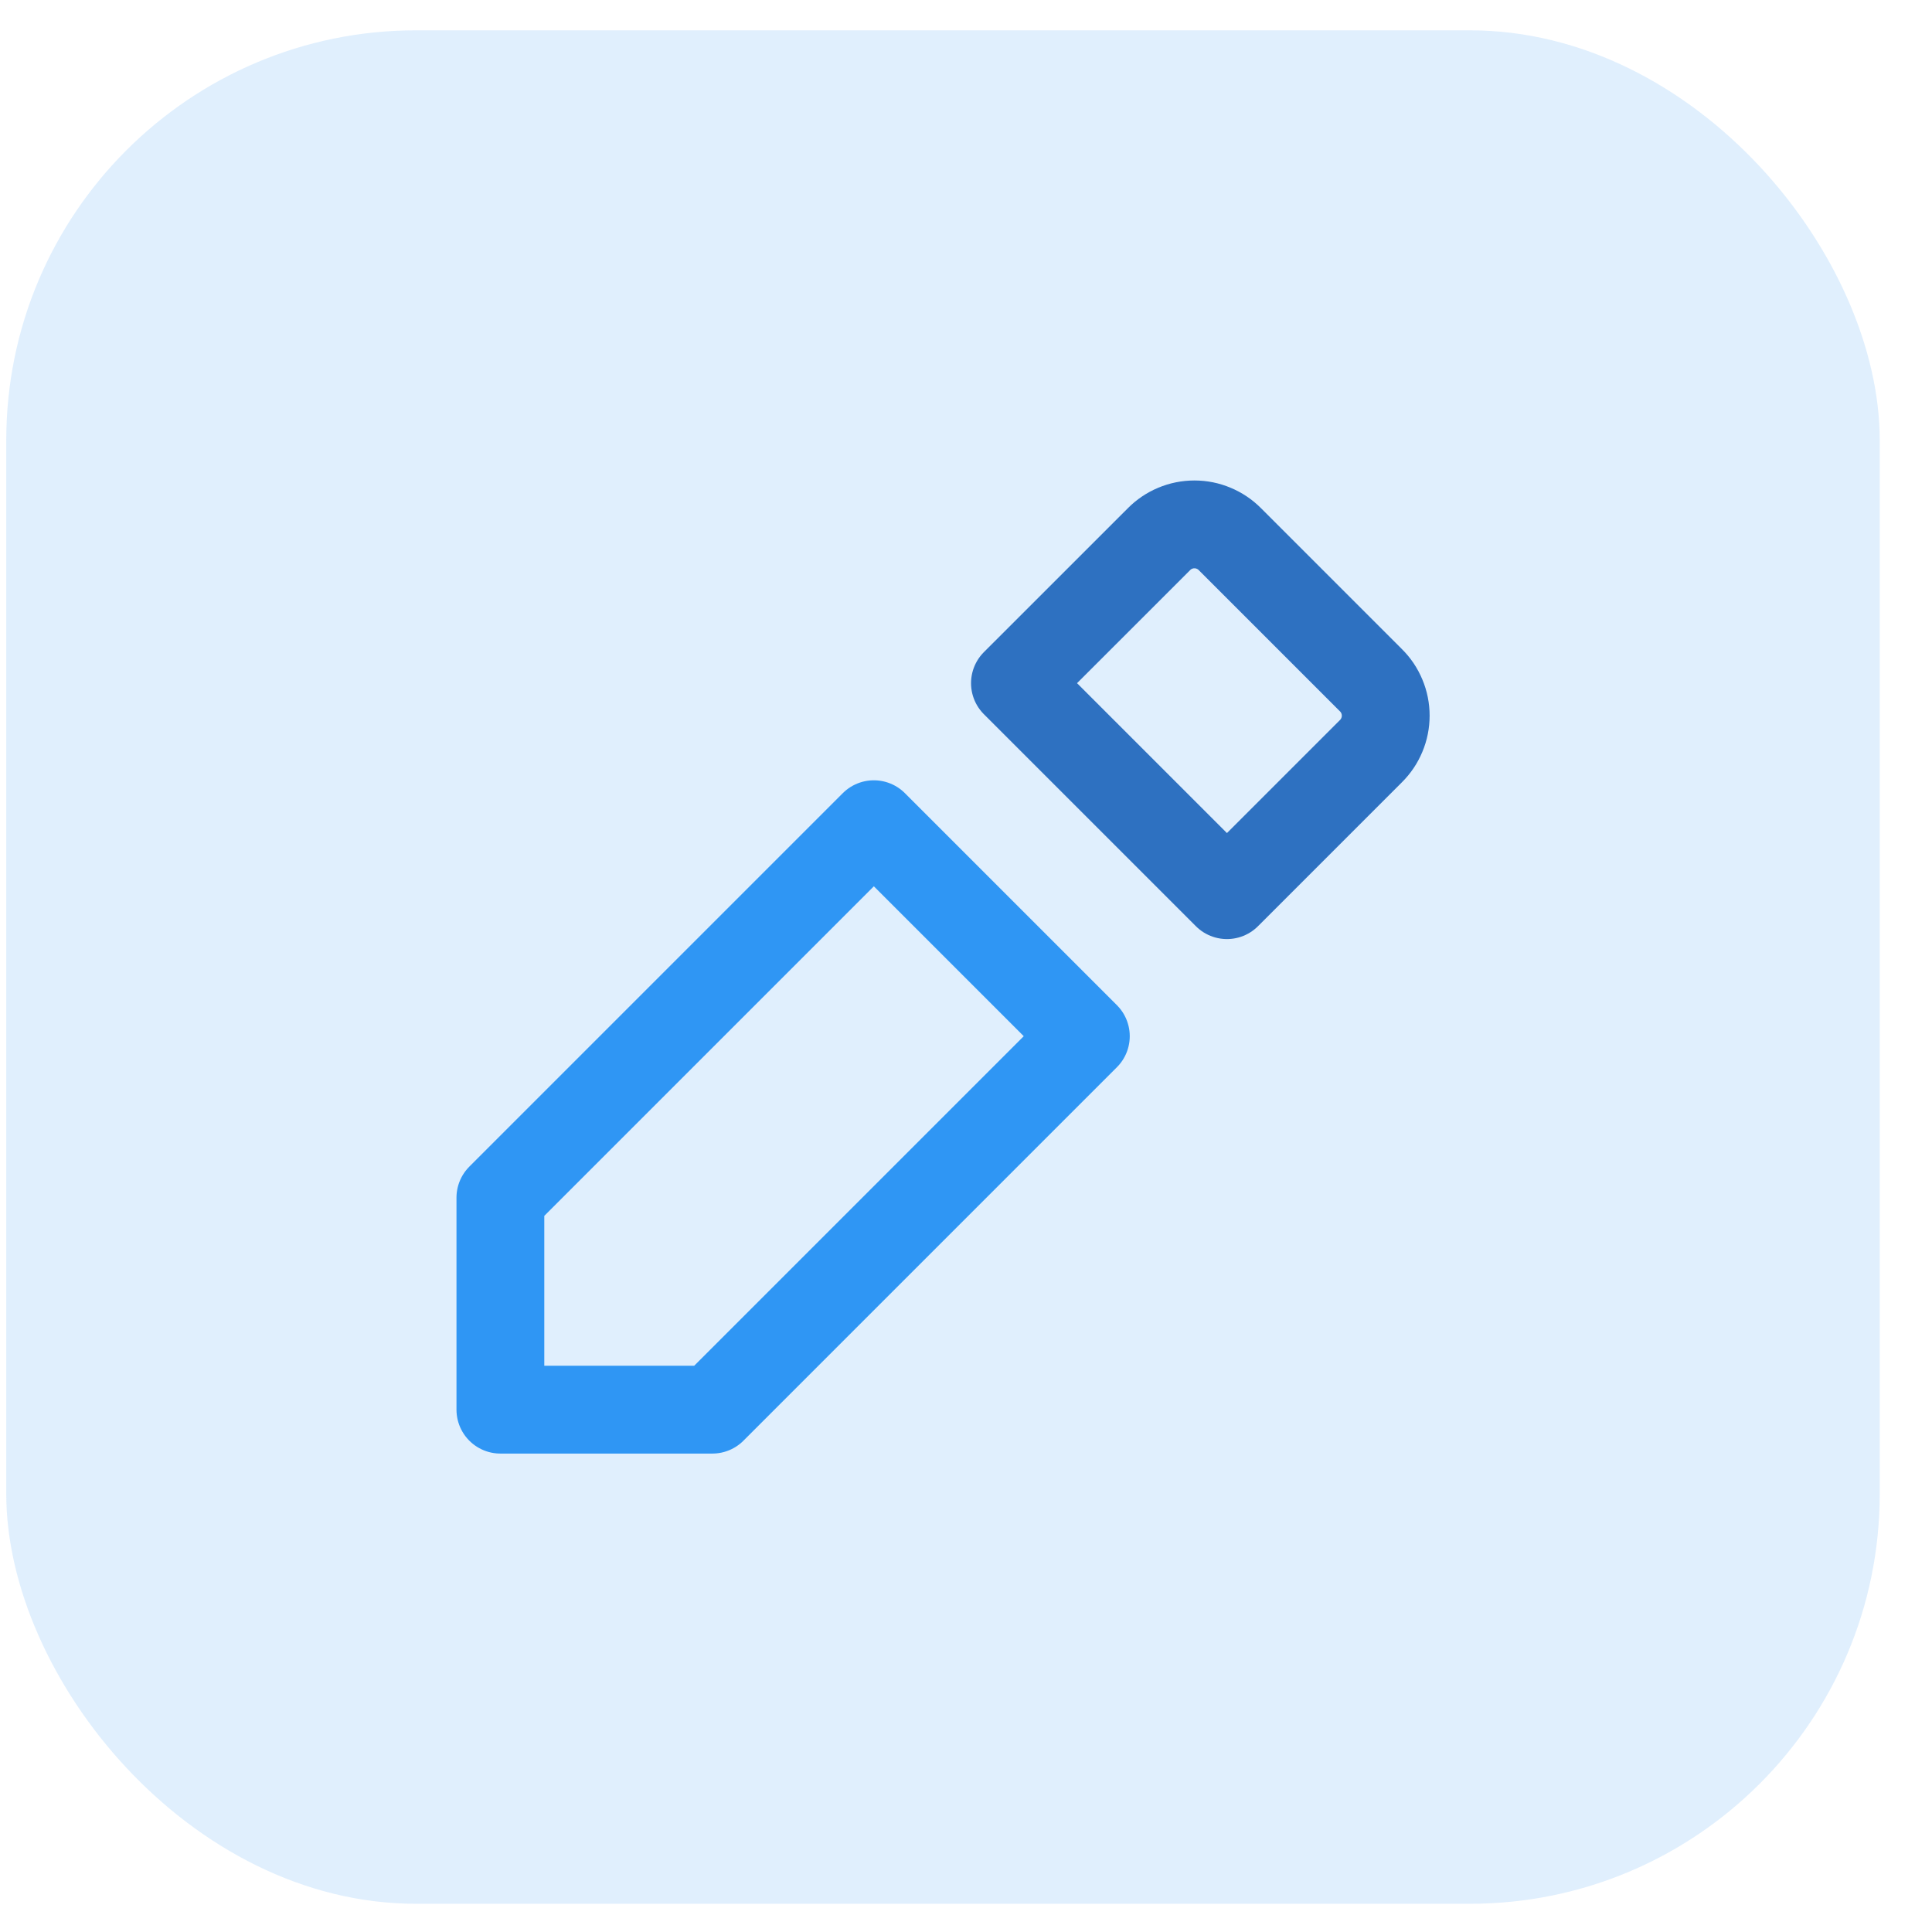 <svg width="33" height="33" viewBox="0 0 33 33" fill="none" xmlns="http://www.w3.org/2000/svg">
<rect opacity="0.15" x="0.107" y="0.518" width="32" height="32" rx="7" fill="#2F96F4"/>
<path d="M23.416 11.618L21.008 9.21C20.929 9.13 20.834 9.066 20.73 9.023C20.626 8.979 20.515 8.957 20.402 8.957C20.289 8.957 20.177 8.979 20.073 9.023C19.969 9.066 19.875 9.13 19.796 9.21L17.336 11.669L20.957 15.29L23.416 12.831C23.497 12.751 23.56 12.657 23.603 12.553C23.647 12.449 23.669 12.337 23.669 12.224C23.669 12.111 23.647 12 23.603 11.896C23.56 11.792 23.497 11.697 23.416 11.618Z" stroke="#2E71C1" stroke-width="1.5" stroke-linecap="round" stroke-linejoin="round"/>
<path d="M14.926 14.078L18.547 17.699L12.168 24.078H8.547V20.457L14.926 14.078Z" stroke="#2F96F4" stroke-width="1.5" stroke-linecap="round" stroke-linejoin="round"/>
</svg>
